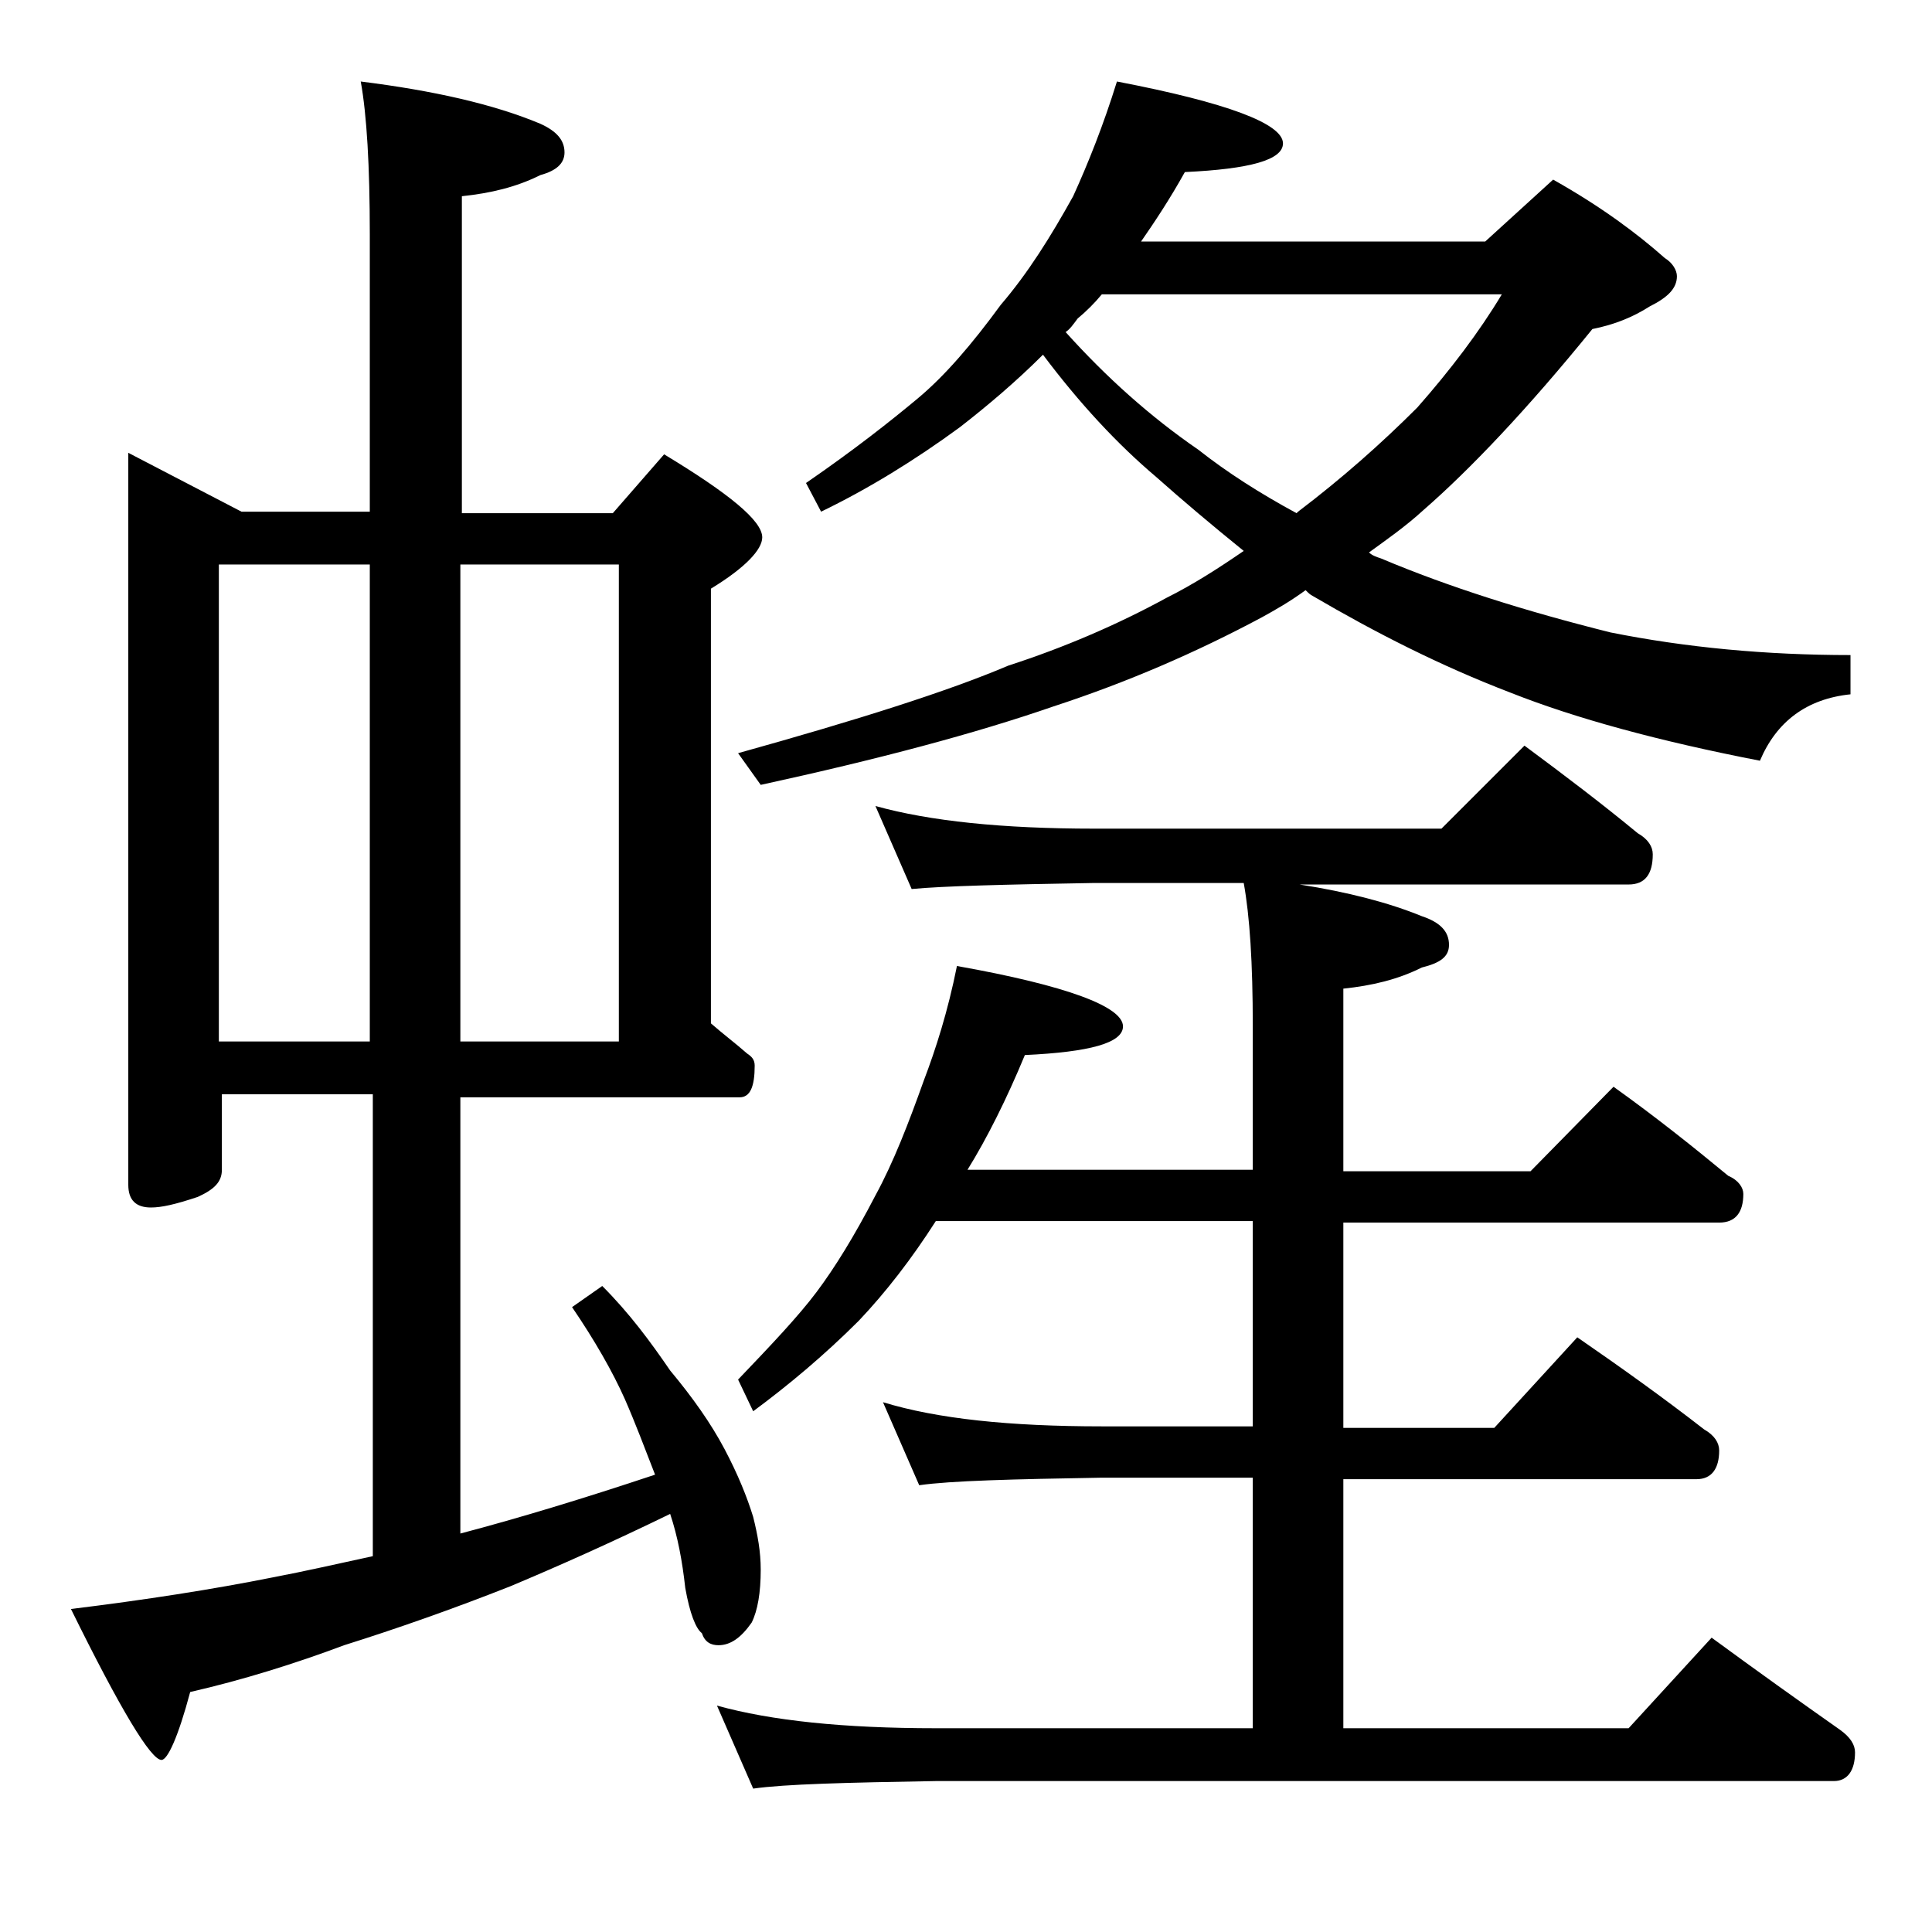 <?xml version="1.0" encoding="utf-8"?>
<!-- Generator: Adobe Illustrator 18.0.0, SVG Export Plug-In . SVG Version: 6.00 Build 0)  -->
<!DOCTYPE svg PUBLIC "-//W3C//DTD SVG 1.1//EN" "http://www.w3.org/Graphics/SVG/1.1/DTD/svg11.dtd">
<svg version="1.1" id="Layer_1" xmlns="http://www.w3.org/2000/svg" xmlns:xlink="http://www.w3.org/1999/xlink" x="0px" y="0px"
	 viewBox="0 0 128 128" enable-background="new 0 0 128 128" xml:space="preserve">
<path d="M8.5,30l7.5,3.9h8.5V15.5c0-4.5-0.2-7.9-0.6-10.1c4.8,0.6,8.8,1.5,11.9,2.8c1.1,0.5,1.6,1.1,1.6,1.9c0,0.7-0.5,1.2-1.6,1.5
	c-1.6,0.8-3.3,1.2-5.2,1.4v21h10l3.4-3.9c4.3,2.6,6.5,4.4,6.5,5.5c0,0.8-1.1,2-3.4,3.4v28.8c0.8,0.7,1.6,1.3,2.4,2
	c0.3,0.2,0.5,0.4,0.5,0.8c0,1.4-0.3,2.1-1,2.1H30.5v28.9c3.8-1,8.1-2.3,12.9-3.9c-0.7-1.8-1.3-3.4-2-5c-0.8-1.8-2-3.9-3.5-6.1l2-1.4
	c1.8,1.8,3.2,3.7,4.5,5.6c1.5,1.8,2.7,3.5,3.6,5.2c0.9,1.7,1.5,3.2,1.9,4.5c0.3,1.2,0.5,2.3,0.5,3.5c0,1.5-0.2,2.7-0.6,3.5
	c-0.7,1-1.4,1.5-2.2,1.5c-0.5,0-0.9-0.2-1.1-0.8c-0.4-0.3-0.8-1.3-1.1-3c-0.2-1.8-0.5-3.4-1-4.9c-3.9,1.9-7.5,3.5-10.6,4.8
	c-3.8,1.5-7.5,2.8-11,3.9c-3.2,1.2-6.7,2.3-10.2,3.1c-0.8,3-1.5,4.5-1.9,4.5c-0.7,0-2.7-3.3-6-10c4.9-0.6,9.4-1.3,13.4-2.1
	c2.1-0.4,4.3-0.9,6.6-1.4V72.5h-10v5c0,0.8-0.5,1.3-1.6,1.8C11.6,79.8,10.7,80,10,80c-1,0-1.5-0.5-1.5-1.5V30z M14.5,69h10V37.4h-10
	V69z M30.5,37.4V69H41V37.4H30.5z M58,53.4c3.6,1,8.4,1.5,14.5,1.5h23l5.5-5.5c2.7,2,5.2,3.9,7.5,5.8c0.7,0.4,1,0.9,1,1.4
	c0,1.3-0.5,2-1.6,2H86.1c3.2,0.5,5.9,1.2,8.1,2.1c1.2,0.4,1.8,1,1.8,1.9c0,0.8-0.6,1.2-1.8,1.5c-1.6,0.8-3.3,1.2-5.2,1.4v12.1h12.4
	l5.5-5.6c2.8,2,5.3,4,7.6,5.9c0.7,0.3,1,0.8,1,1.2c0,1.2-0.5,1.9-1.6,1.9H89v13.6h10l5.5-6c2.9,2,5.7,4,8.4,6.1c0.7,0.4,1,0.9,1,1.4
	c0,1.2-0.5,1.9-1.5,1.9H89v16.5h18.9l5.5-6c3,2.2,5.8,4.2,8.5,6.1c0.7,0.5,1,1,1,1.5c0,1.2-0.5,1.9-1.4,1.9H62
	c-5.9,0.1-10,0.2-12.1,0.5l-2.4-5.5c3.6,1,8.4,1.5,14.5,1.5h21V97.9H73c-5.9,0.1-10,0.2-12.1,0.5l-2.4-5.5c3.6,1.1,8.4,1.6,14.5,1.6
	h10V80.9H62c-1.6,2.5-3.3,4.7-5.1,6.6c-2.3,2.3-4.7,4.3-7,6l-1-2.1c2.2-2.3,4-4.2,5.2-5.8c1.2-1.6,2.5-3.7,3.9-6.4
	c1.2-2.2,2.2-4.8,3.2-7.6c0.8-2.1,1.6-4.6,2.2-7.6c7.3,1.3,11,2.7,11,4c0,1.1-2.2,1.7-6.5,1.9c-1.2,2.9-2.5,5.5-3.8,7.6H83V68
	c0-4.2-0.2-7.3-0.6-9.5h-9.9c-5.9,0.1-10,0.2-12.1,0.4L58,53.4z M74,5.4c7.3,1.4,11,2.8,11,4.1c0,1.1-2.2,1.7-6.5,1.9
	c-1,1.8-2,3.3-2.9,4.6h22.8l4.5-4.1c3.2,1.8,5.6,3.6,7.4,5.2c0.5,0.3,0.8,0.8,0.8,1.2c0,0.8-0.6,1.4-1.8,2c-1.1,0.7-2.3,1.2-3.8,1.5
	c-4.3,5.3-8.1,9.3-11.2,12c-1.2,1.1-2.5,2-3.6,2.8c0.2,0.2,0.5,0.3,0.8,0.4c4.5,1.9,9.6,3.5,15.2,4.9c5,1,10.3,1.5,15.9,1.5V46
	c-2.9,0.3-4.9,1.8-6,4.4c-6.7-1.3-12.2-2.8-16.5-4.5c-4.7-1.8-9-4-13.1-6.4c-0.2-0.1-0.3-0.2-0.5-0.4c-1.1,0.8-2,1.3-2.9,1.8
	c-4.3,2.3-8.9,4.3-13.8,5.9c-5.2,1.8-11.6,3.5-19.4,5.2l-1.5-2.1c7.9-2.2,13.9-4.1,17.9-5.8c3.7-1.2,7.2-2.7,10.5-4.5
	c1.8-0.9,3.5-2,5.1-3.1c-2.1-1.7-4-3.3-5.8-4.9c-2.6-2.2-5.1-4.9-7.5-8.1c-1.8,1.8-3.7,3.4-5.5,4.8c-3,2.2-6.1,4.1-9.2,5.6l-1-1.9
	c3.2-2.2,5.6-4.1,7.4-5.6s3.6-3.6,5.5-6.2c1.8-2.1,3.3-4.5,4.8-7.2C72.1,10.8,73.1,8.3,74,5.4z M70.6,22c2.7,3,5.6,5.6,8.8,7.8
	c1.9,1.5,4.1,2.9,6.5,4.2l0.1-0.1c2.9-2.2,5.5-4.5,7.9-6.9c2.2-2.5,4.1-5,5.6-7.5H73c-0.5,0.6-1,1.1-1.6,1.6
	C71.1,21.5,70.9,21.8,70.6,22z"/>
</svg>
